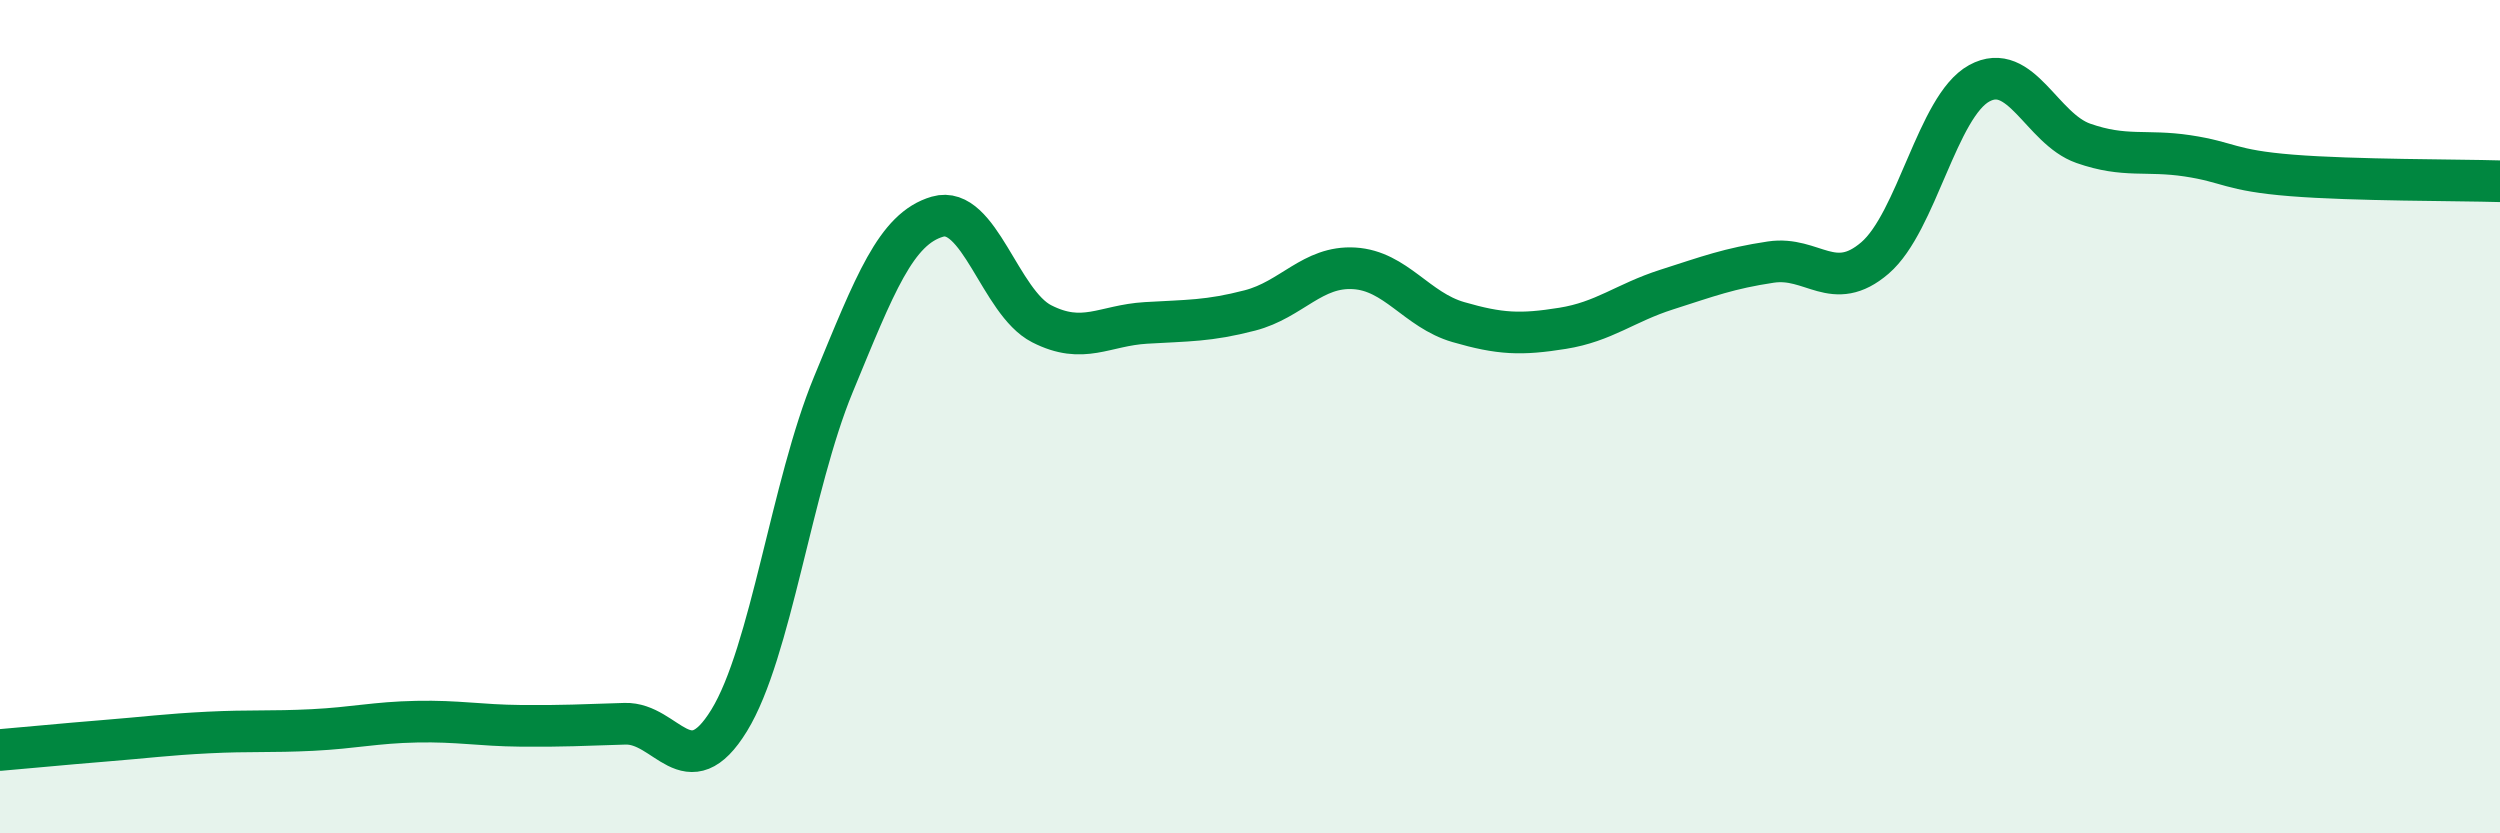 
    <svg width="60" height="20" viewBox="0 0 60 20" xmlns="http://www.w3.org/2000/svg">
      <path
        d="M 0,18 C 0.5,17.96 1.5,17.86 2.5,17.78 C 3.5,17.7 4,17.63 5,17.58 C 6,17.53 6.5,17.57 7.5,17.52 C 8.5,17.47 9,17.34 10,17.32 C 11,17.3 11.5,17.41 12.5,17.42 C 13.5,17.43 14,17.4 15,17.37 C 16,17.34 16.5,18.92 17.5,17.29 C 18.5,15.66 19,11.65 20,9.23 C 21,6.81 21.5,5.49 22.5,5.2 C 23.5,4.91 24,7.26 25,7.77 C 26,8.28 26.5,7.81 27.5,7.75 C 28.5,7.69 29,7.71 30,7.45 C 31,7.19 31.5,6.38 32.5,6.44 C 33.5,6.5 34,7.44 35,7.73 C 36,8.02 36.5,8.04 37.5,7.88 C 38.5,7.72 39,7.27 40,6.95 C 41,6.63 41.5,6.44 42.5,6.29 C 43.5,6.14 44,7.05 45,6.19 C 46,5.33 46.5,2.55 47.5,2 C 48.5,1.45 49,3.09 50,3.44 C 51,3.79 51.5,3.59 52.5,3.74 C 53.5,3.89 53.5,4.09 55,4.21 C 56.5,4.33 59,4.32 60,4.35L60 20L0 20Z"
        fill="#008740"
        opacity="0.1"
        stroke-linecap="round"
        stroke-linejoin="round"
      />
      <path
        d="M 0,18 C 0.5,17.96 1.5,17.86 2.5,17.78 C 3.5,17.7 4,17.63 5,17.58 C 6,17.53 6.5,17.57 7.5,17.52 C 8.5,17.47 9,17.34 10,17.32 C 11,17.3 11.5,17.41 12.5,17.42 C 13.5,17.43 14,17.4 15,17.37 C 16,17.34 16.5,18.92 17.5,17.29 C 18.5,15.66 19,11.65 20,9.23 C 21,6.81 21.5,5.49 22.5,5.2 C 23.5,4.91 24,7.26 25,7.77 C 26,8.28 26.5,7.81 27.5,7.75 C 28.5,7.69 29,7.71 30,7.45 C 31,7.19 31.5,6.38 32.5,6.44 C 33.5,6.5 34,7.44 35,7.73 C 36,8.02 36.5,8.04 37.5,7.88 C 38.5,7.72 39,7.27 40,6.95 C 41,6.63 41.5,6.44 42.5,6.29 C 43.5,6.14 44,7.05 45,6.19 C 46,5.33 46.5,2.55 47.5,2 C 48.5,1.45 49,3.09 50,3.44 C 51,3.79 51.5,3.59 52.5,3.74 C 53.5,3.89 53.5,4.09 55,4.21 C 56.5,4.33 59,4.32 60,4.35"
        stroke="#008740"
        stroke-width="1"
        fill="none"
        stroke-linecap="round"
        stroke-linejoin="round"
      />
    </svg>
  